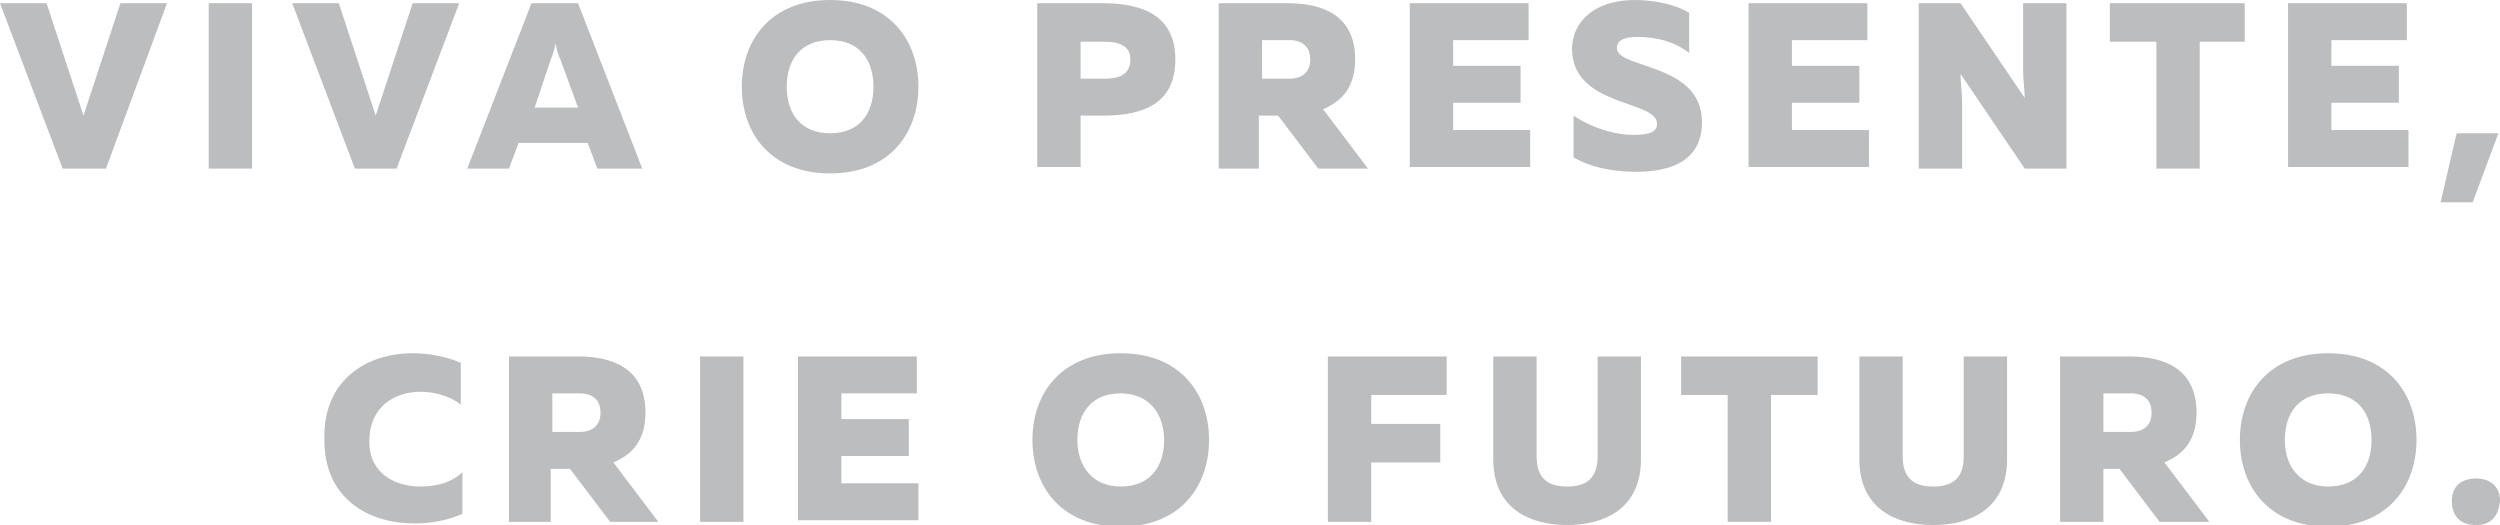 <?xml version="1.0" encoding="utf-8"?>
<!-- Generator: Adobe Illustrator 19.1.0, SVG Export Plug-In . SVG Version: 6.00 Build 0)  -->
<svg version="1.1" id="Layer_1" xmlns="http://www.w3.org/2000/svg" xmlns:xlink="http://www.w3.org/1999/xlink" x="0px" y="0px"
	 width="155.7px" height="32.7px" viewBox="0 0 155.7 32.7" style="enable-background:new 0 0 155.7 32.7;" xml:space="preserve">
<style type="text/css">
	.st0{fill:#BBBDBF;}
</style>
<g>
	<g>
		<path class="st0" d="M3.9,10.5L0,0.2h2.9l2.3,7l2.3-7h2.9L6.6,10.5H3.9z"/>
		<path class="st0" d="M15.7,0.2v10.3H13V0.2H15.7z"/>
		<path class="st0" d="M22.1,10.5L18.2,0.2h2.9l2.3,7l2.3-7h2.9l-3.9,10.3H22.1z"/>
		<path class="st0" d="M29.1,10.5l4-10.3h2.9l4,10.3h-2.8l-0.6-1.6h-4.3l-0.6,1.6H29.1z M33.3,6.7H36l-1.1-3c-0.1-0.2-0.2-0.5-0.3-1
			c-0.1,0.5-0.2,0.8-0.3,1L33.3,6.7z"/>
		<path class="st0" d="M51.7,0c3.7,0,5.5,2.5,5.5,5.4c0,2.9-1.8,5.4-5.5,5.4c-3.7,0-5.5-2.5-5.5-5.4C46.2,2.5,48,0,51.7,0z
			 M51.7,2.5c-1.8,0-2.7,1.2-2.7,2.9s0.9,2.9,2.7,2.9c1.8,0,2.7-1.2,2.7-2.9S53.5,2.5,51.7,2.5z"/>
		<path class="st0" d="M68.7,0.2c2.5,0,4.5,0.8,4.5,3.5c0,2.7-1.9,3.5-4.5,3.5h-1.4v3.2h-2.7V0.2H68.7z M68.8,2.6h-1.5v2.3h1.5
			c0.8,0,1.6-0.2,1.6-1.2C70.4,2.8,69.6,2.6,68.8,2.6z"/>
		<path class="st0" d="M75.9,10.5V0.2h4.3c2.1,0,4.2,0.7,4.2,3.5c0,1.7-0.8,2.6-2,3.1l2.8,3.7h-3.1l-2.5-3.3h-1.2v3.3H75.9z
			 M78.6,4.9h1.7c0.8,0,1.3-0.4,1.3-1.2c0-0.8-0.5-1.2-1.3-1.2h-1.7V4.9z"/>
		<path class="st0" d="M95.2,0.2v2.3h-4.7v1.6h4.2v2.3h-4.2v1.7h4.8v2.3h-7.5V0.2H95.2z"/>
		<path class="st0" d="M101.8,0c1.3,0,2.6,0.3,3.4,0.8v2.5c-0.9-0.7-2-1-3.2-1c-1,0-1.3,0.3-1.3,0.7c0,1.3,5.3,0.9,5.3,4.6
			c0,2.4-1.9,3.1-4.1,3.1c-1.5,0-2.9-0.3-3.9-0.9V7.2c1.2,0.8,2.6,1.2,3.7,1.2c1.1,0,1.5-0.2,1.5-0.7c0-1.5-5.3-1-5.3-4.7
			C98,1,99.7,0,101.8,0z"/>
		<path class="st0" d="M116.3,0.2v2.3h-4.7v1.6h4.2v2.3h-4.2v1.7h4.8v2.3h-7.5V0.2H116.3z"/>
		<path class="st0" d="M119.5,10.5V0.2h2.6l4,5.9c0-0.5-0.1-1.1-0.1-1.7V0.2h2.7v10.3h-2.6l-4-5.9c0,0.5,0.1,1.1,0.1,1.7v4.2H119.5z
			"/>
		<path class="st0" d="M139.8,0.2v2.4H137v7.9h-2.7V2.6h-2.9V0.2H139.8z"/>
		<path class="st0" d="M149.9,0.2v2.3h-4.7v1.6h4.2v2.3h-4.2v1.7h4.8v2.3h-7.5V0.2H149.9z"/>
		<path class="st0" d="M152,12.6l1-4.3h2.6l-1.6,4.3H152z"/>
		<path class="st0" d="M25.7,22c1,0,2.1,0.2,3,0.6v2.6c-0.6-0.5-1.6-0.8-2.5-0.8c-1.6,0-3.2,0.9-3.2,3.1c0,2,1.6,2.8,3.2,2.8
			c1.1,0,2-0.3,2.6-0.9v2.6c-0.9,0.4-1.9,0.6-3,0.6c-2.8,0-5.6-1.5-5.6-5.2C20.1,23.6,22.9,22,25.7,22z"/>
		<path class="st0" d="M31.7,32.5V22.2H36c2.1,0,4.2,0.7,4.2,3.5c0,1.7-0.8,2.6-2,3.1l2.8,3.7H38l-2.5-3.3h-1.2v3.3H31.7z
			 M34.4,26.9h1.7c0.8,0,1.3-0.4,1.3-1.2c0-0.8-0.5-1.2-1.3-1.2h-1.7V26.9z"/>
		<path class="st0" d="M46.3,22.2v10.3h-2.7V22.2H46.3z"/>
		<path class="st0" d="M57.1,22.2v2.3h-4.7v1.6h4.2v2.3h-4.2v1.7h4.8v2.3h-7.5V22.2H57.1z"/>
		<path class="st0" d="M69.8,22c3.7,0,5.5,2.5,5.5,5.4c0,2.9-1.8,5.4-5.5,5.4c-3.7,0-5.5-2.5-5.5-5.4C64.3,24.5,66.1,22,69.8,22z
			 M69.8,24.5c-1.8,0-2.7,1.2-2.7,2.9c0,1.6,0.9,2.9,2.7,2.9c1.8,0,2.7-1.2,2.7-2.9C72.5,25.7,71.5,24.5,69.8,24.5z"/>
		<path class="st0" d="M90.1,22.2v2.4h-4.7v1.8h4.3v2.4h-4.3v3.7h-2.7V22.2H90.1z"/>
		<path class="st0" d="M102.2,22.2v6.4c0,3.1-2.3,4.1-4.6,4.1s-4.6-1-4.6-4.1v-6.4h2.7v6.2c0,1.4,0.7,1.9,1.9,1.9
			c1.2,0,1.9-0.5,1.9-1.9v-6.2H102.2z"/>
		<path class="st0" d="M113.2,22.2v2.4h-2.9v7.9h-2.7v-7.9h-2.9v-2.4H113.2z"/>
		<path class="st0" d="M125,22.2v6.4c0,3.1-2.3,4.1-4.6,4.1c-2.3,0-4.6-1-4.6-4.1v-6.4h2.7v6.2c0,1.4,0.7,1.9,1.9,1.9
			c1.2,0,1.9-0.5,1.9-1.9v-6.2H125z"/>
		<path class="st0" d="M128.3,32.5V22.2h4.3c2.1,0,4.2,0.7,4.2,3.5c0,1.7-0.8,2.6-2,3.1l2.8,3.7h-3.1l-2.5-3.3H131v3.3H128.3z
			 M131,26.9h1.7c0.8,0,1.3-0.4,1.3-1.2c0-0.8-0.5-1.2-1.3-1.2H131V26.9z"/>
		<path class="st0" d="M145,22c3.7,0,5.5,2.5,5.5,5.4c0,2.9-1.8,5.4-5.5,5.4c-3.7,0-5.5-2.5-5.5-5.4C139.5,24.5,141.3,22,145,22z
			 M145,24.5c-1.8,0-2.7,1.2-2.7,2.9c0,1.6,0.9,2.9,2.7,2.9c1.8,0,2.7-1.2,2.7-2.9C147.7,25.7,146.8,24.5,145,24.5z"/>
		<path class="st0" d="M154.2,32.7c-0.8,0-1.5-0.4-1.5-1.5c0-1,0.7-1.4,1.5-1.4c0.8,0,1.5,0.4,1.5,1.4
			C155.6,32.3,155,32.7,154.2,32.7z"/>
	</g>
</g>
</svg>
